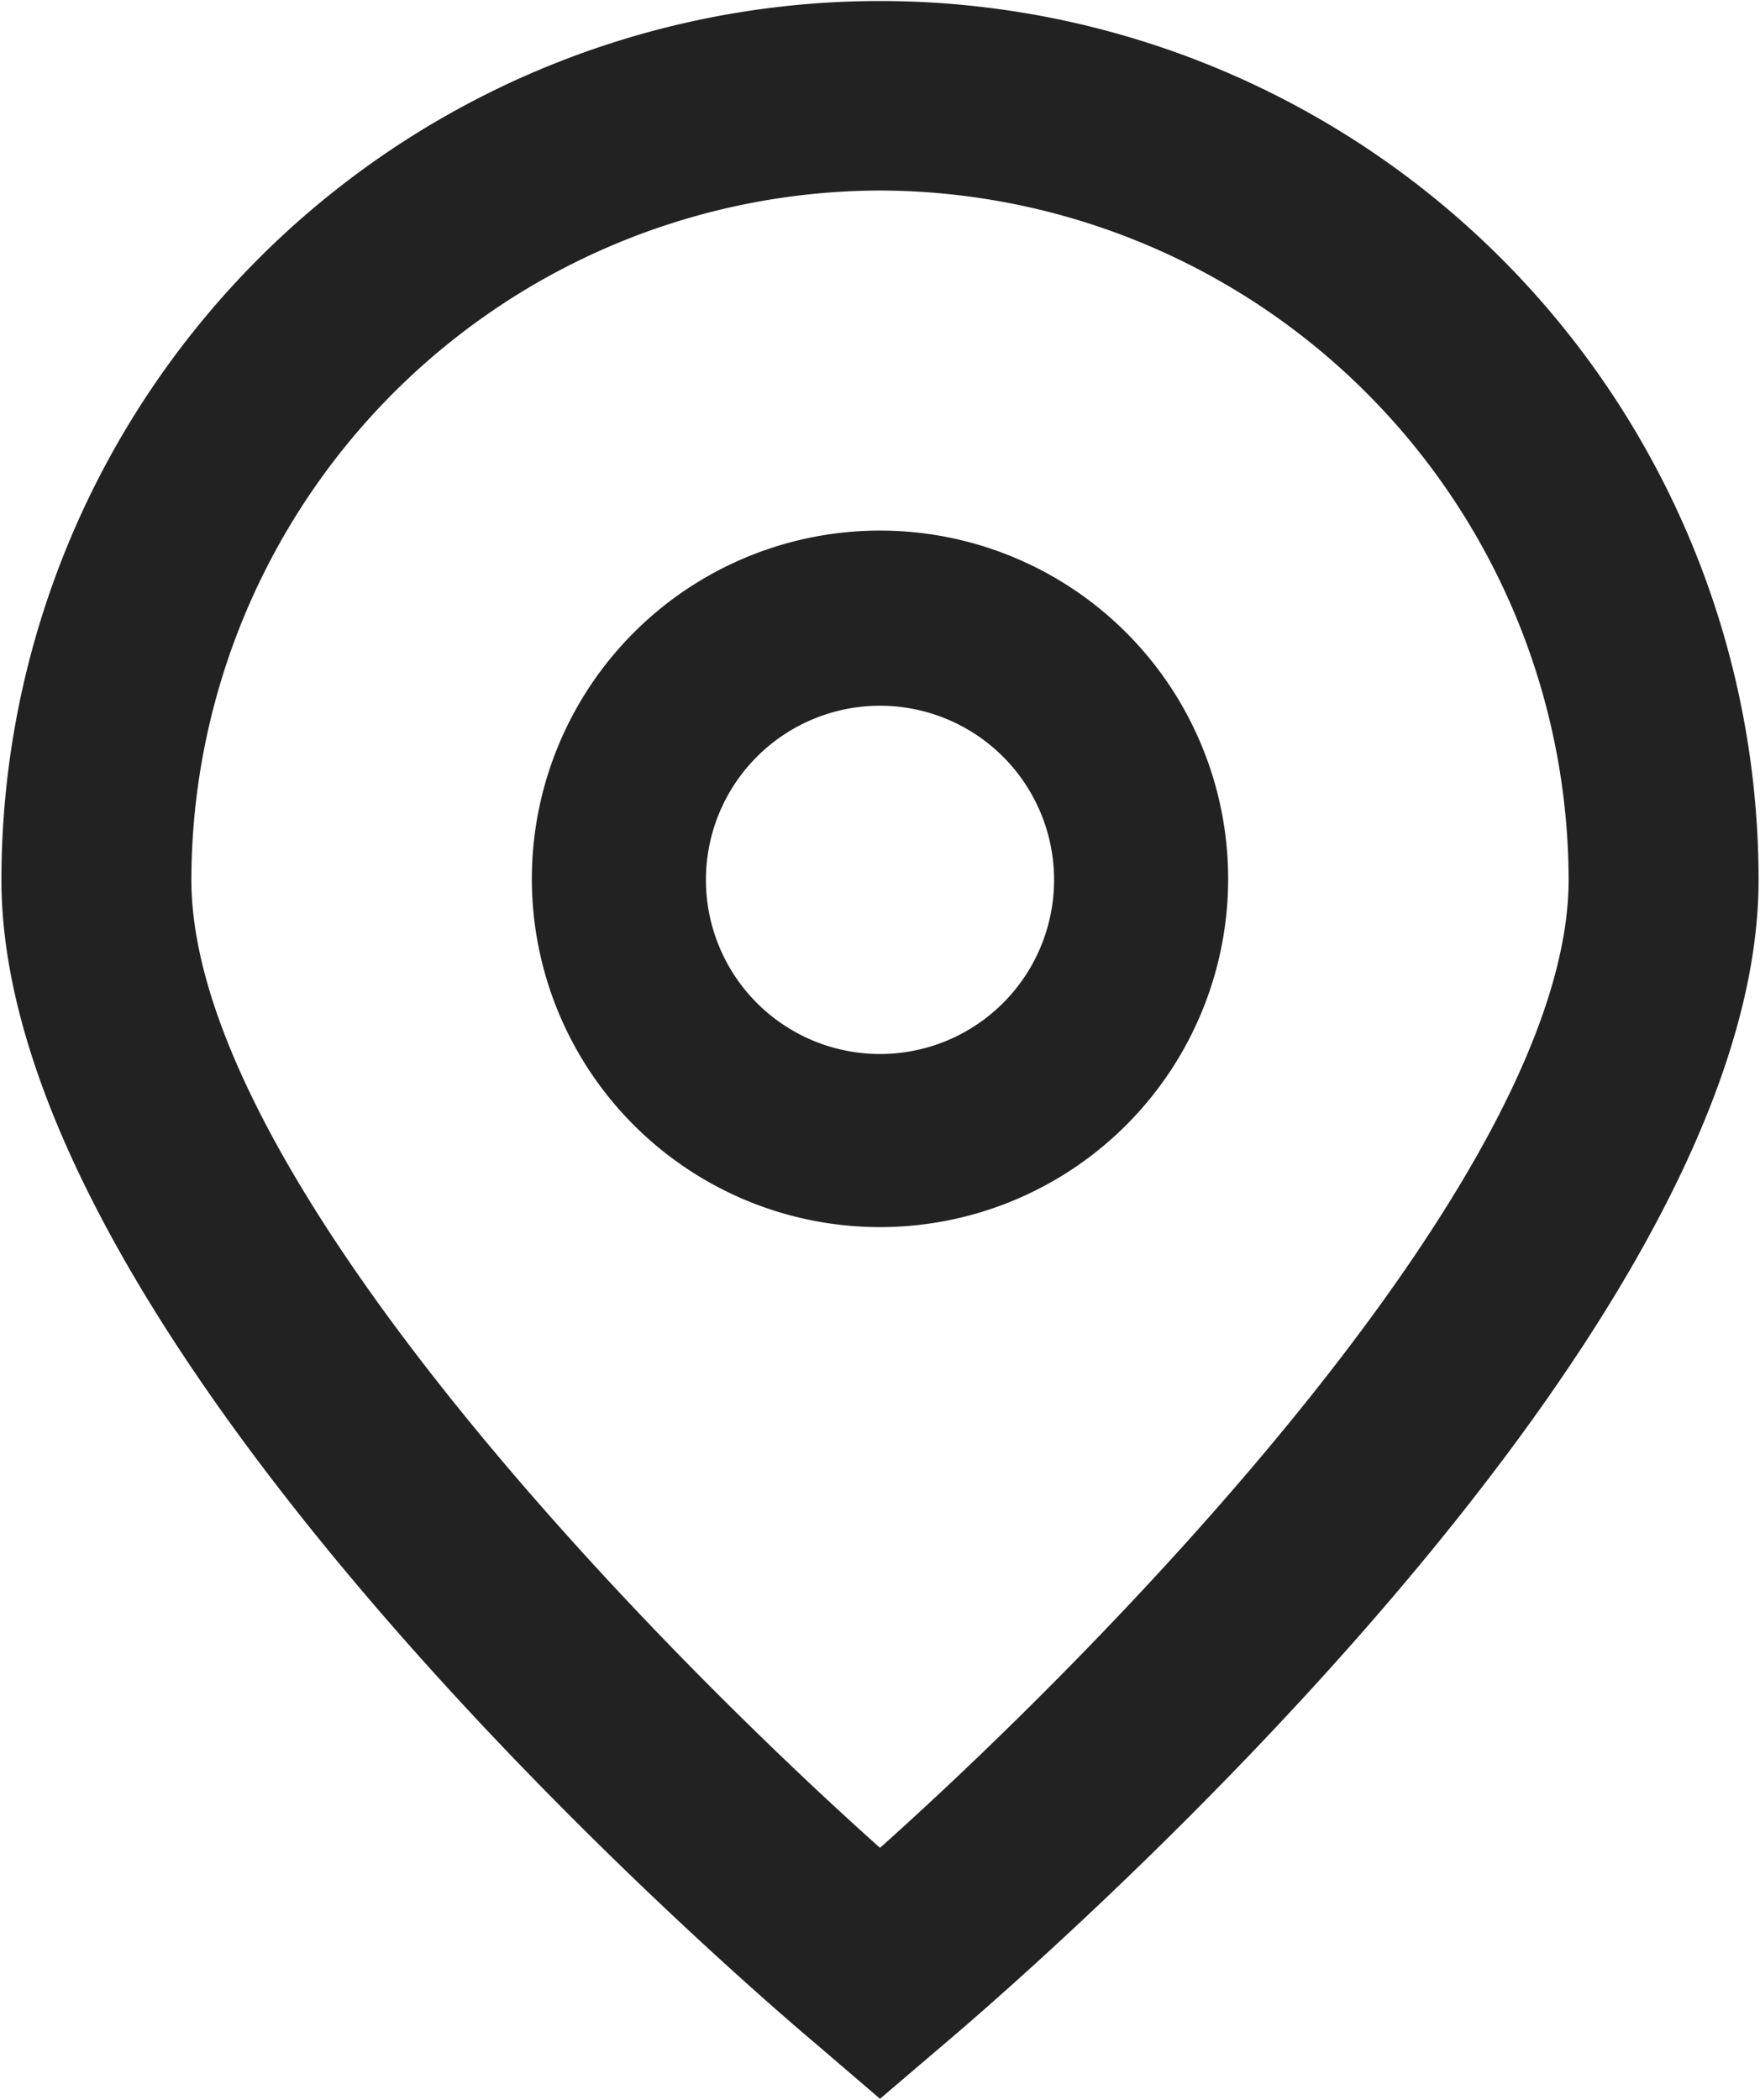 <svg xmlns="http://www.w3.org/2000/svg" width="17.188" height="20.5" viewBox="0 0 17.188 20.5">
  <defs>
    <style>
      .cls-1 {
        fill: #222;
        fill-rule: evenodd;
      }
    </style>
  </defs>
  <path id="形状_734" data-name="形状 734" class="cls-1" d="M170.5,1246.24l-0.595-.51c-0.821-.69-7.985-6.87-7.985-11.39a8.58,8.58,0,0,1,17.16,0c0,4.52-7.164,10.7-7.982,11.39Zm0-18.63a6.742,6.742,0,0,0-6.725,6.73c0,2.84,4.408,7.38,6.725,9.45,2.317-2.07,6.725-6.62,6.725-9.45A6.743,6.743,0,0,0,170.5,1227.61Zm0,10.12a3.4,3.4,0,1,1,3.4-3.39A3.4,3.4,0,0,1,170.5,1237.73Zm0-5.09a1.7,1.7,0,1,0,1.7,1.7A1.7,1.7,0,0,0,170.5,1232.64Z" transform="translate(-161.906 -1225.75)"/>
</svg>
